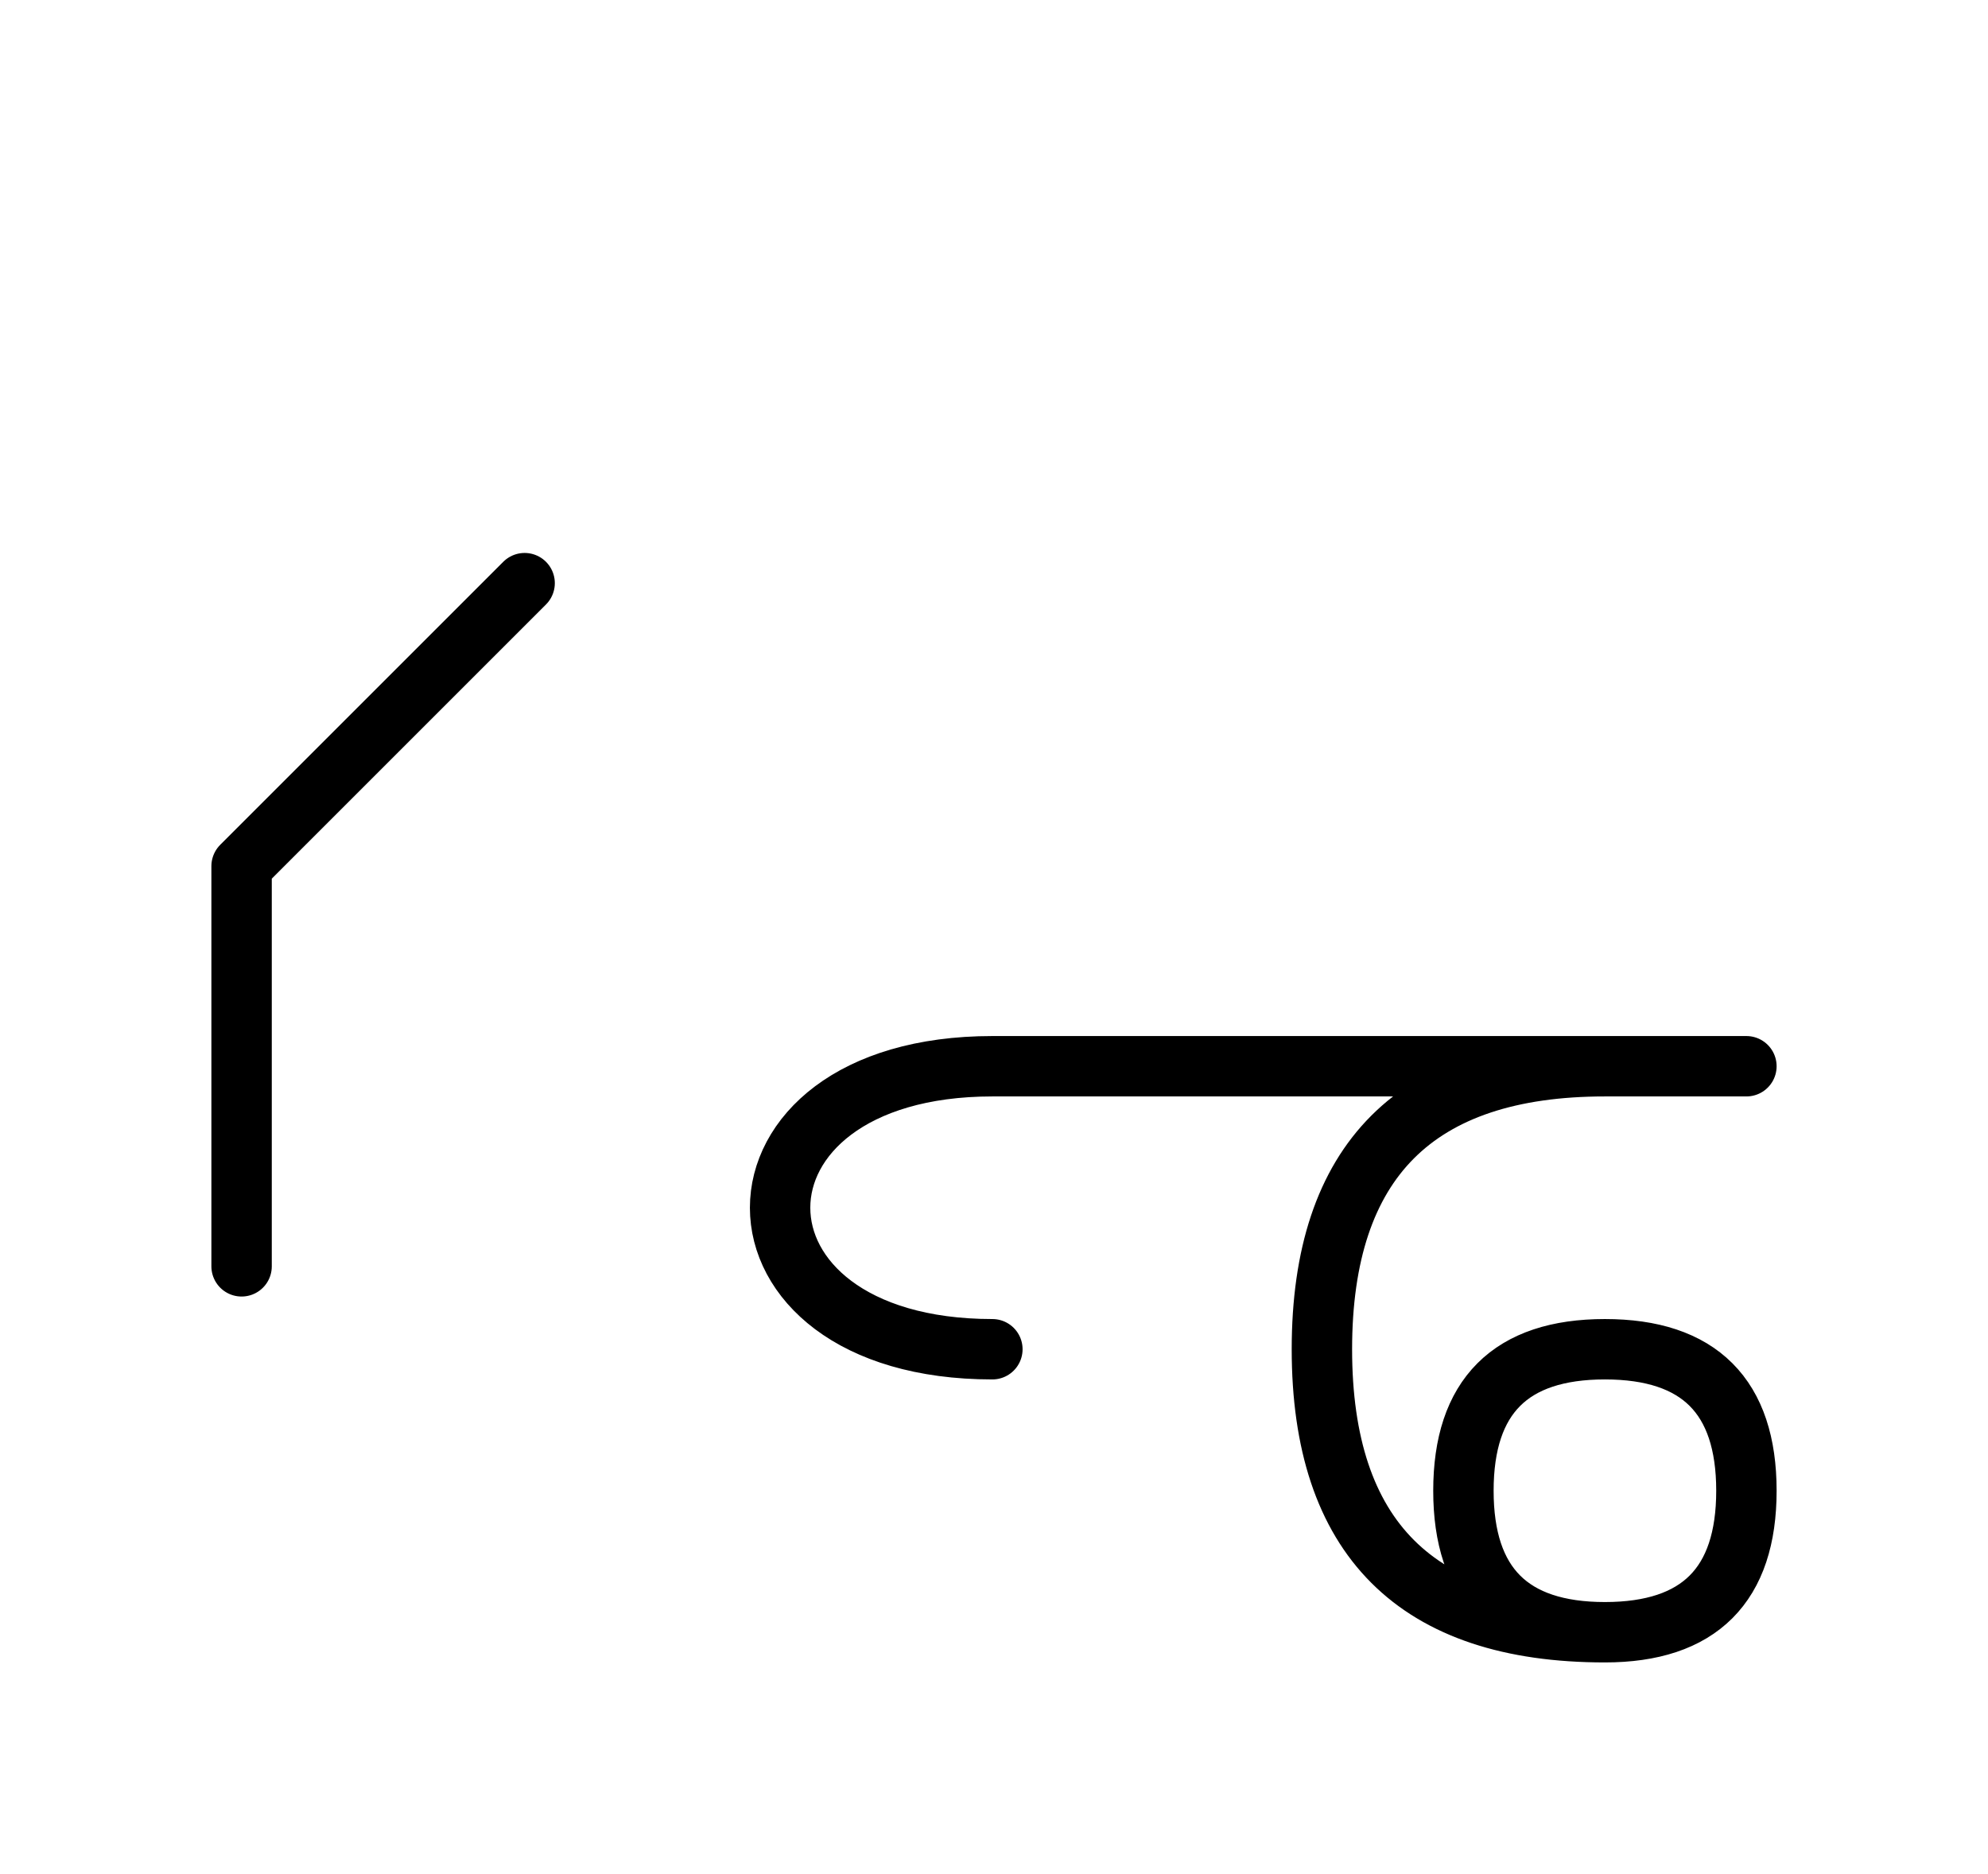 <?xml version="1.0" encoding="UTF-8"?>
<svg xmlns="http://www.w3.org/2000/svg" xmlns:xlink="http://www.w3.org/1999/xlink"
     width="41.145" height="38.787" viewBox="0 0 41.145 38.787">
<defs>
<path d="M26.145,22.071 L30.288,22.071 L20.539,22.071 C14.681,22.071,14.681,27.929,20.539,27.929 M26.145,22.071 L22.003,22.071 L36.145,22.071 M33.216,22.071 Q27.359,22.071,27.359,27.929 Q27.359,33.787,33.216,33.787 Q36.145,33.787,36.145,30.858 Q36.145,27.929,33.216,27.929 Q30.288,27.929,30.288,30.858 Q30.288,33.787,33.216,33.787 M5.0,22.071 L5.0,26.213 L5.0,17.929 L10.858,12.071" stroke="black" fill="none" stroke-width="1.25" stroke-linecap="round" stroke-linejoin="round" id="d0" />
</defs>
<use xlink:href="#d0" x="0" y="0" />
</svg>
